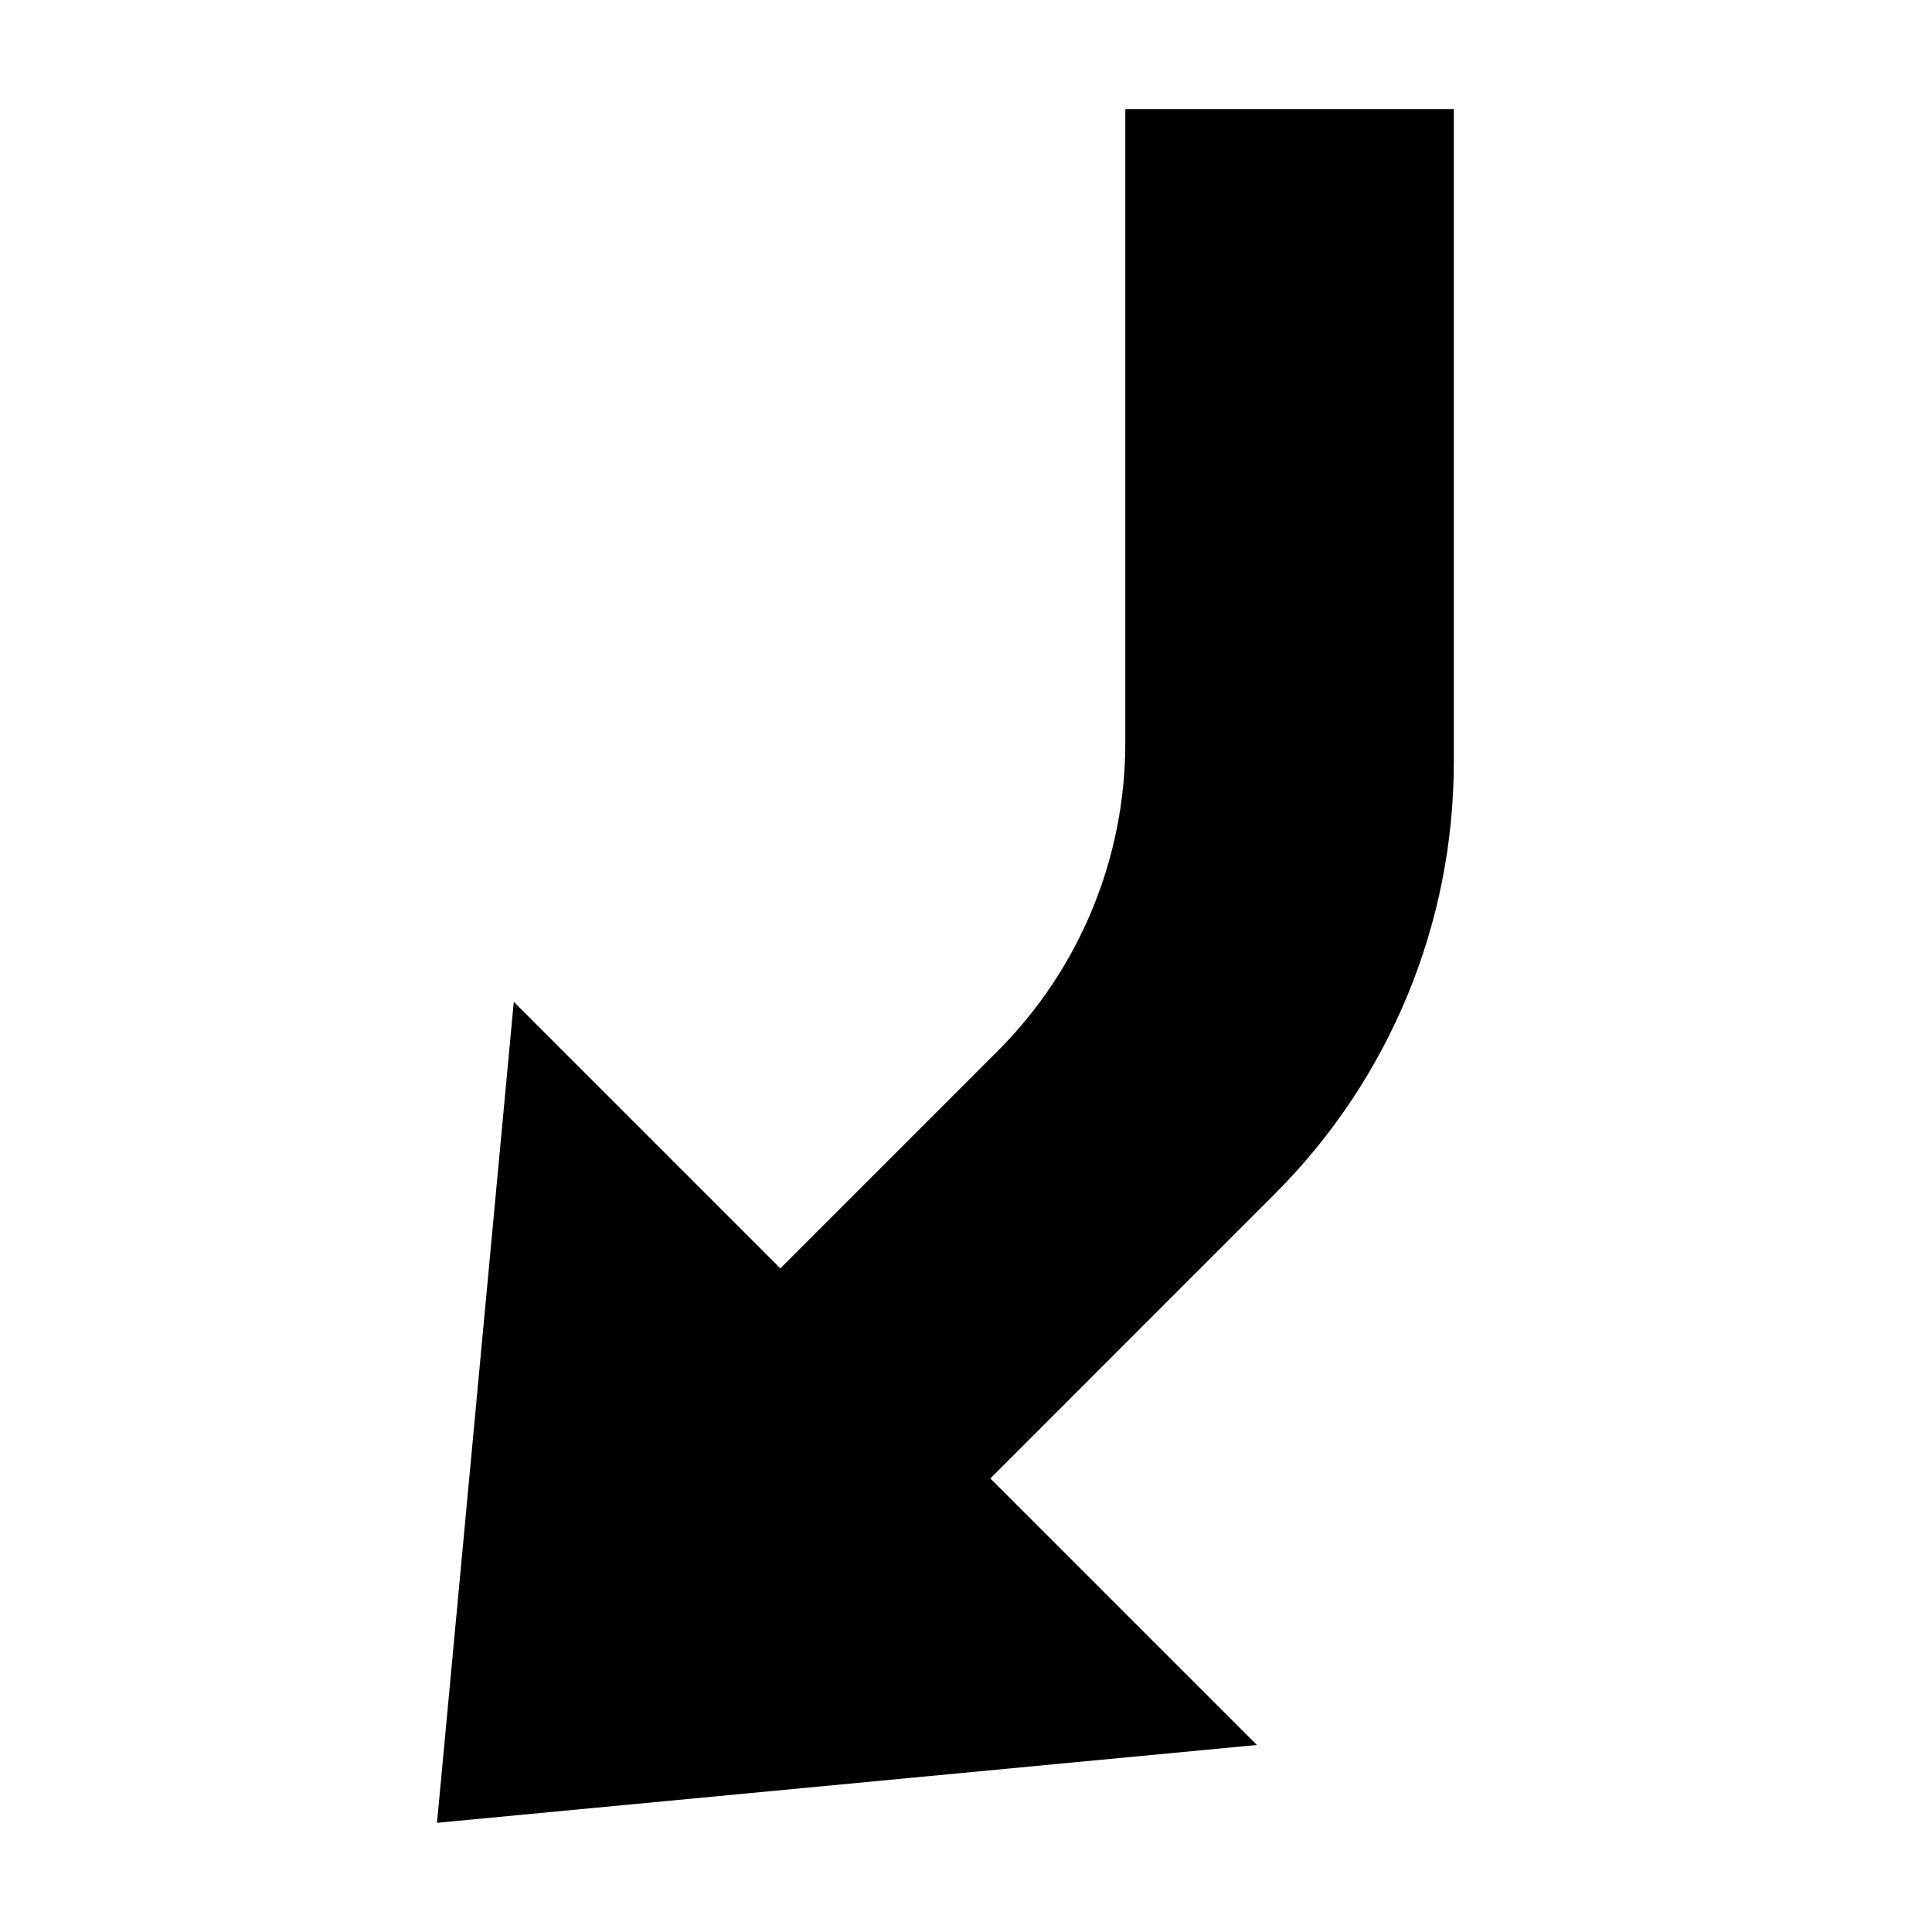 <?xml version="1.0" encoding="UTF-8"?>
<!-- The Best Svg Icon site in the world: iconSvg.co, Visit us! https://iconsvg.co -->
<svg fill="#000000" width="800px" height="800px" version="1.1" viewBox="144 144 512 512" xmlns="http://www.w3.org/2000/svg">
 <path d="m529.28 345.96v-173.04h-87.062v167.97c0 30.617-12.164 59.98-33.812 81.633l-57.617 57.617-70.633-70.637-20.344 217.56 217.27-20.625-70.637-70.637 75.457-75.473c30.332-30.336 47.375-71.477 47.375-114.38z"/>
</svg>